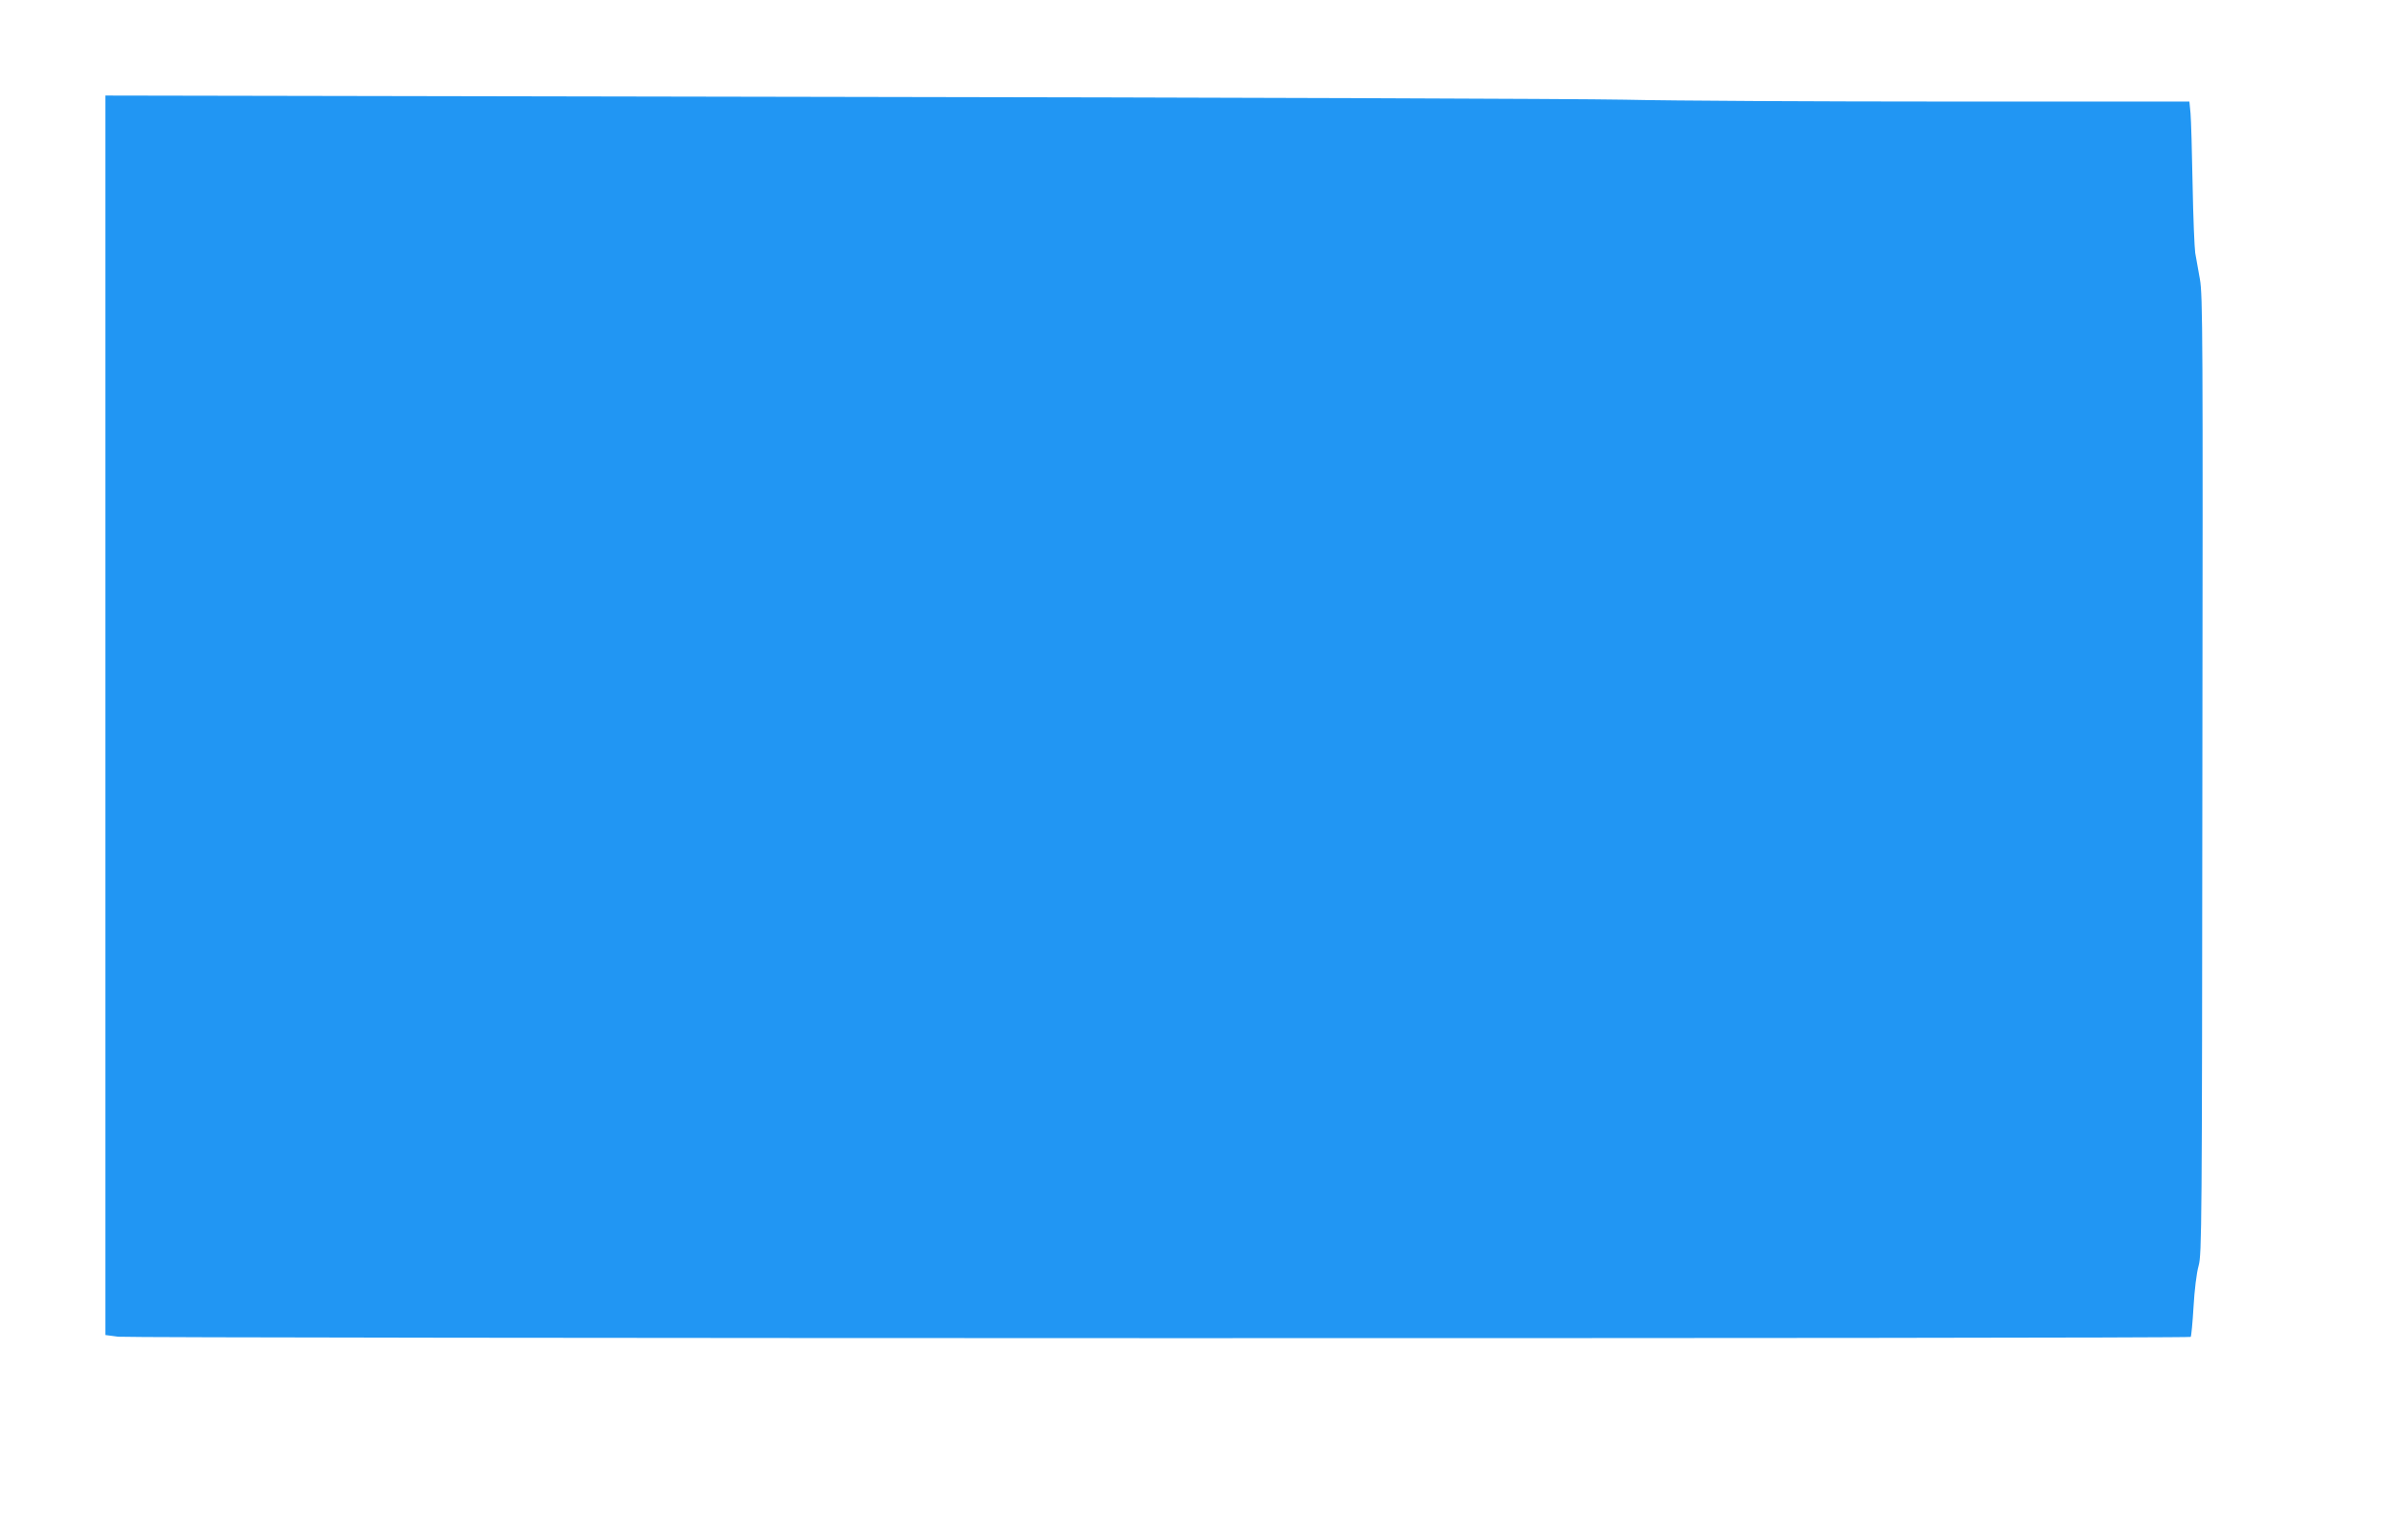 <?xml version="1.0" standalone="no"?>
<!DOCTYPE svg PUBLIC "-//W3C//DTD SVG 20010904//EN"
 "http://www.w3.org/TR/2001/REC-SVG-20010904/DTD/svg10.dtd">
<svg version="1.0" xmlns="http://www.w3.org/2000/svg"
 width="1280pt" height="816pt" viewBox="0 0 1280 816"
 preserveAspectRatio="xMidYMid meet">
<g transform="translate(0,816) scale(0.1,-0.1)"
fill="#2196f3" stroke="none">
<path d="M560 4357 l0 -3295 68 -9 c79 -9 11007 -11 11017 -1 3 3 10 75 15
160 5 88 16 180 27 218 17 61 18 205 20 2610 3 2324 2 2552 -13 2635 -9 49
-20 113 -25 140 -4 28 -11 192 -14 365 -3 173 -8 343 -11 378 l-6 62 -1266 0
c-697 0 -1478 4 -1737 10 -258 5 -2181 12 -4272 15 l-3803 7 0 -3295z"/>
</g>
</svg>
